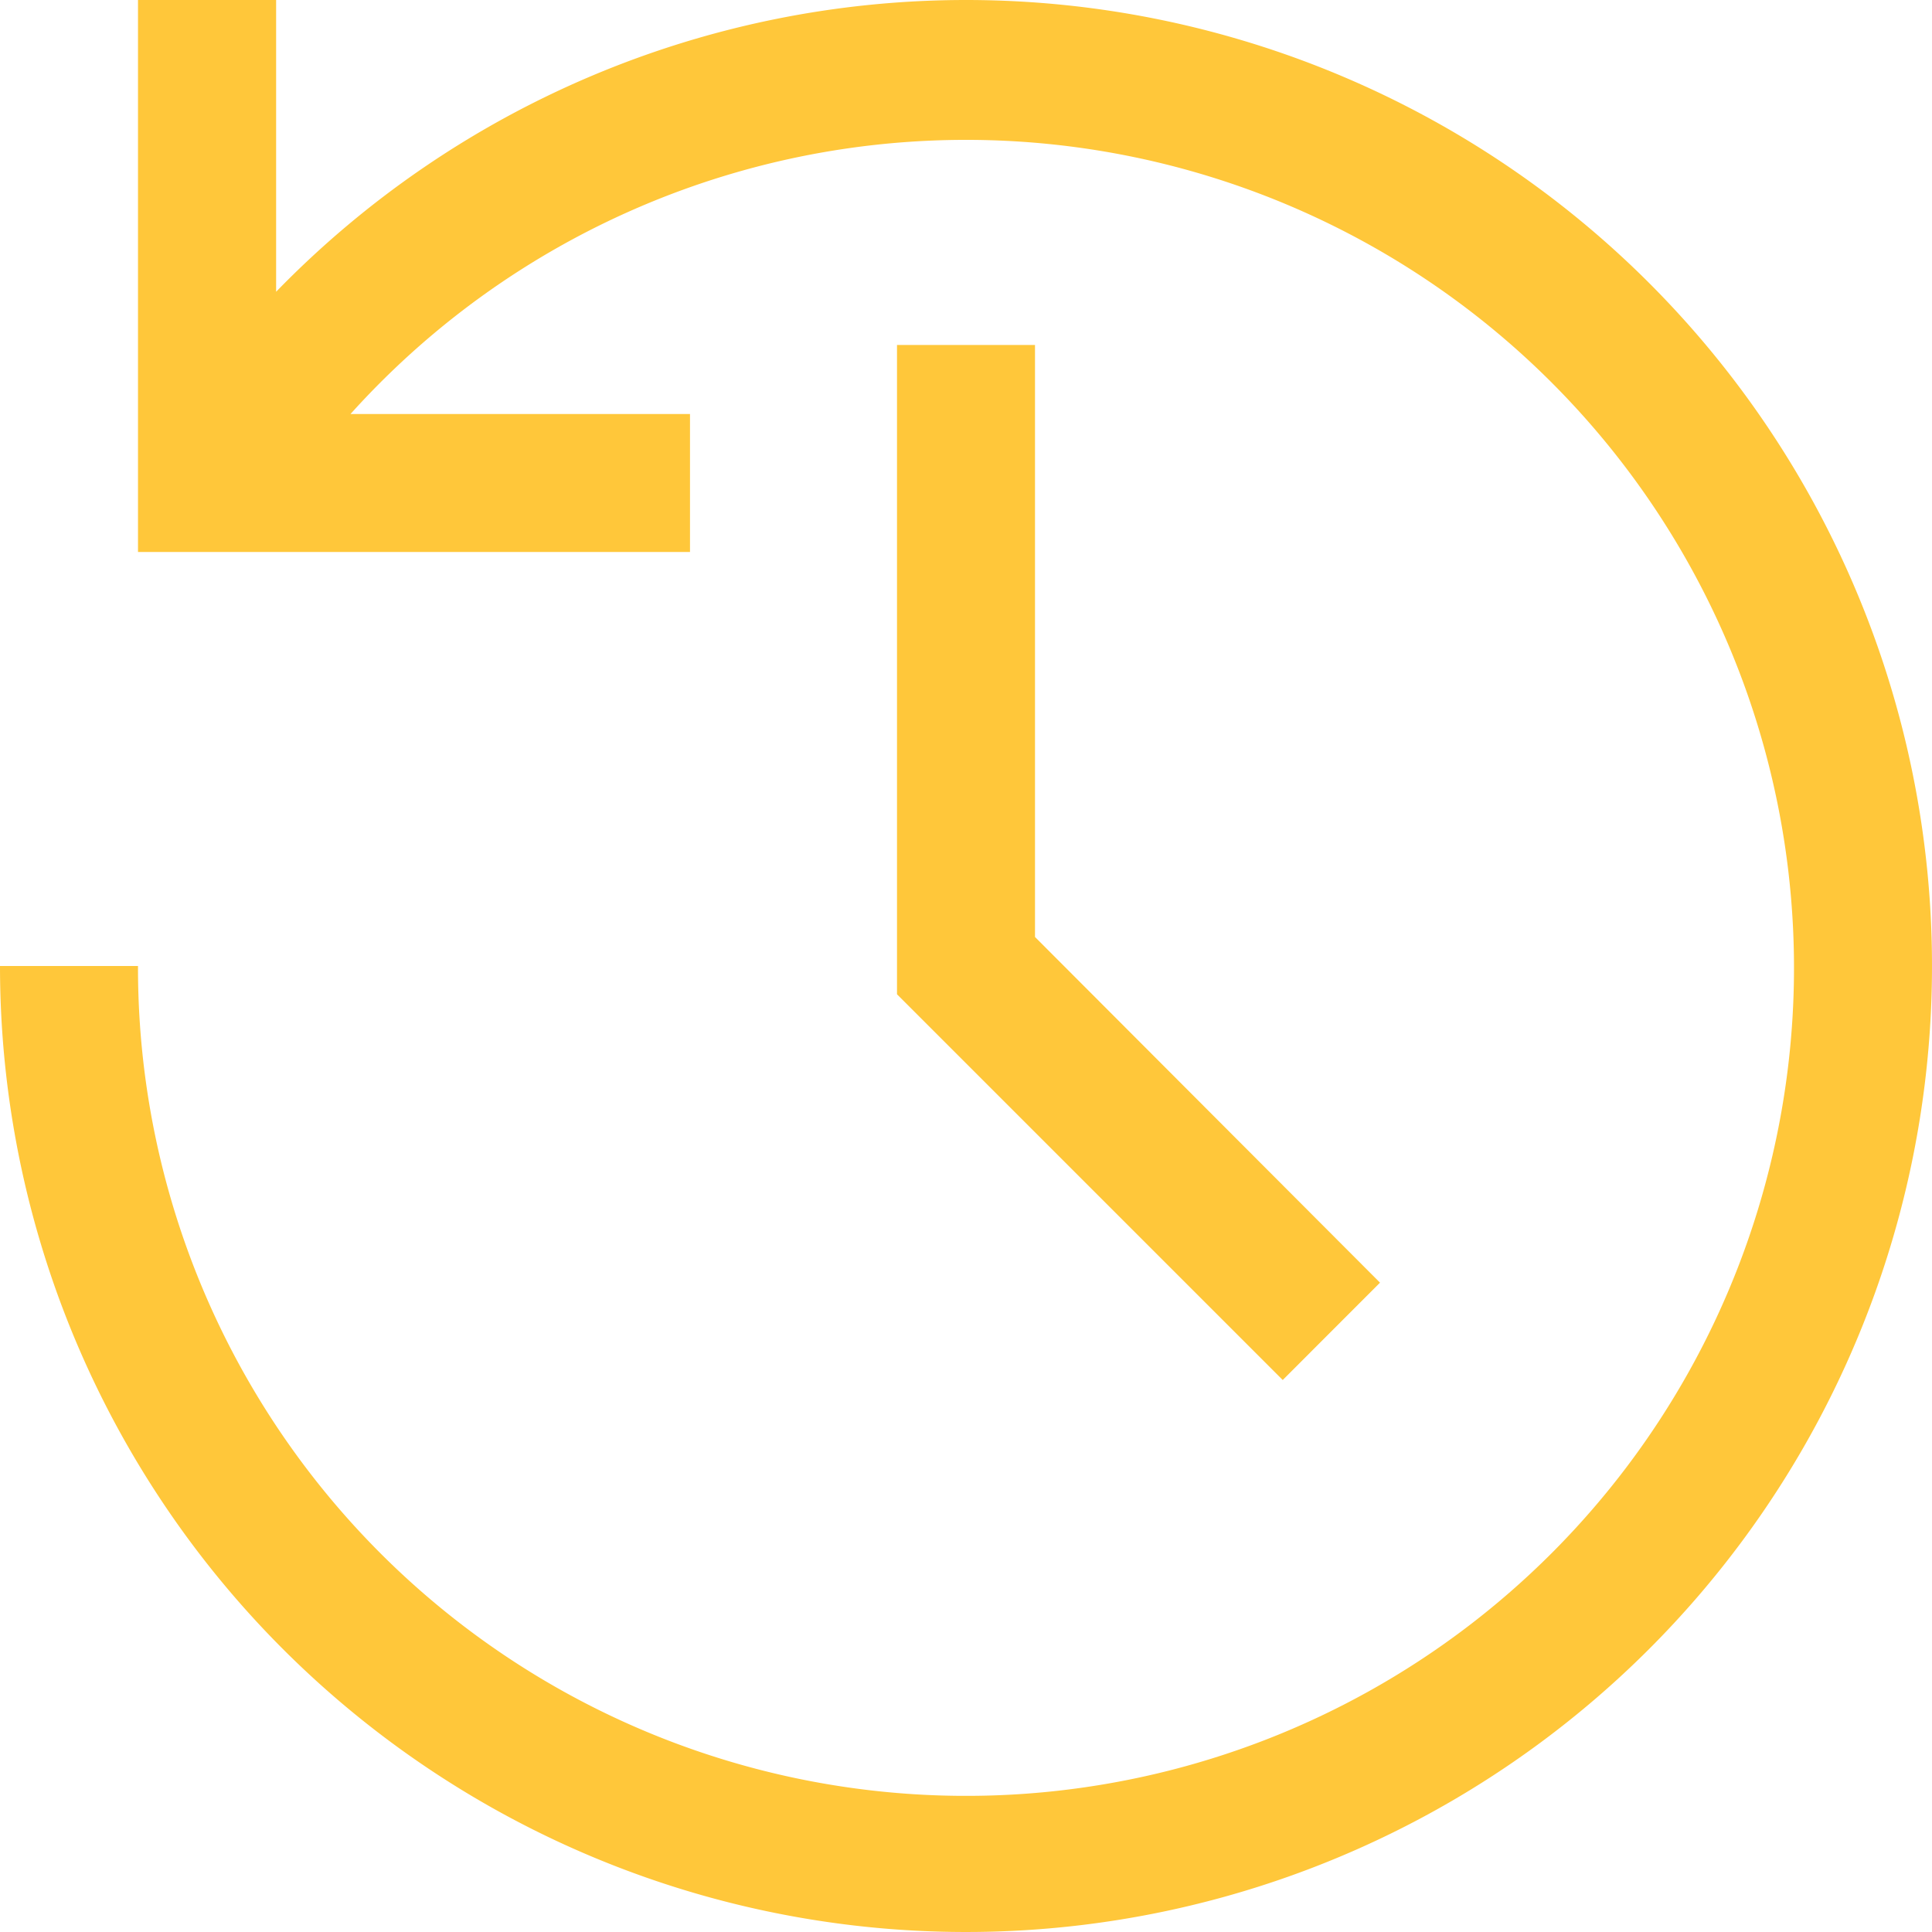 <svg xmlns="http://www.w3.org/2000/svg" width="31.5" height="31.5" viewBox="0 0 31.5 31.5">
    <defs>
        <style>
            .cls-1{fill:#ffc73a}
        </style>
    </defs>
    <g id="recently-viewed" transform="translate(-2.25 -2.25)">
        <path id="Caminho_94" data-name="Caminho 94" class="cls-1" d="m23.164 24.75-6.289-6.289V7.875h2.25v9.652l5.625 5.636z"/>
        <path id="Caminho_95" data-name="Caminho 95" class="cls-1" d="M18 2.25A15.681 15.681 0 0 0 6.752 7.007V2.25H4.5v9h9V9H7.965A13.5 13.5 0 1 1 4.5 18H2.25A15.75 15.75 0 1 0 18 2.25z"/>
    </g>
</svg>
